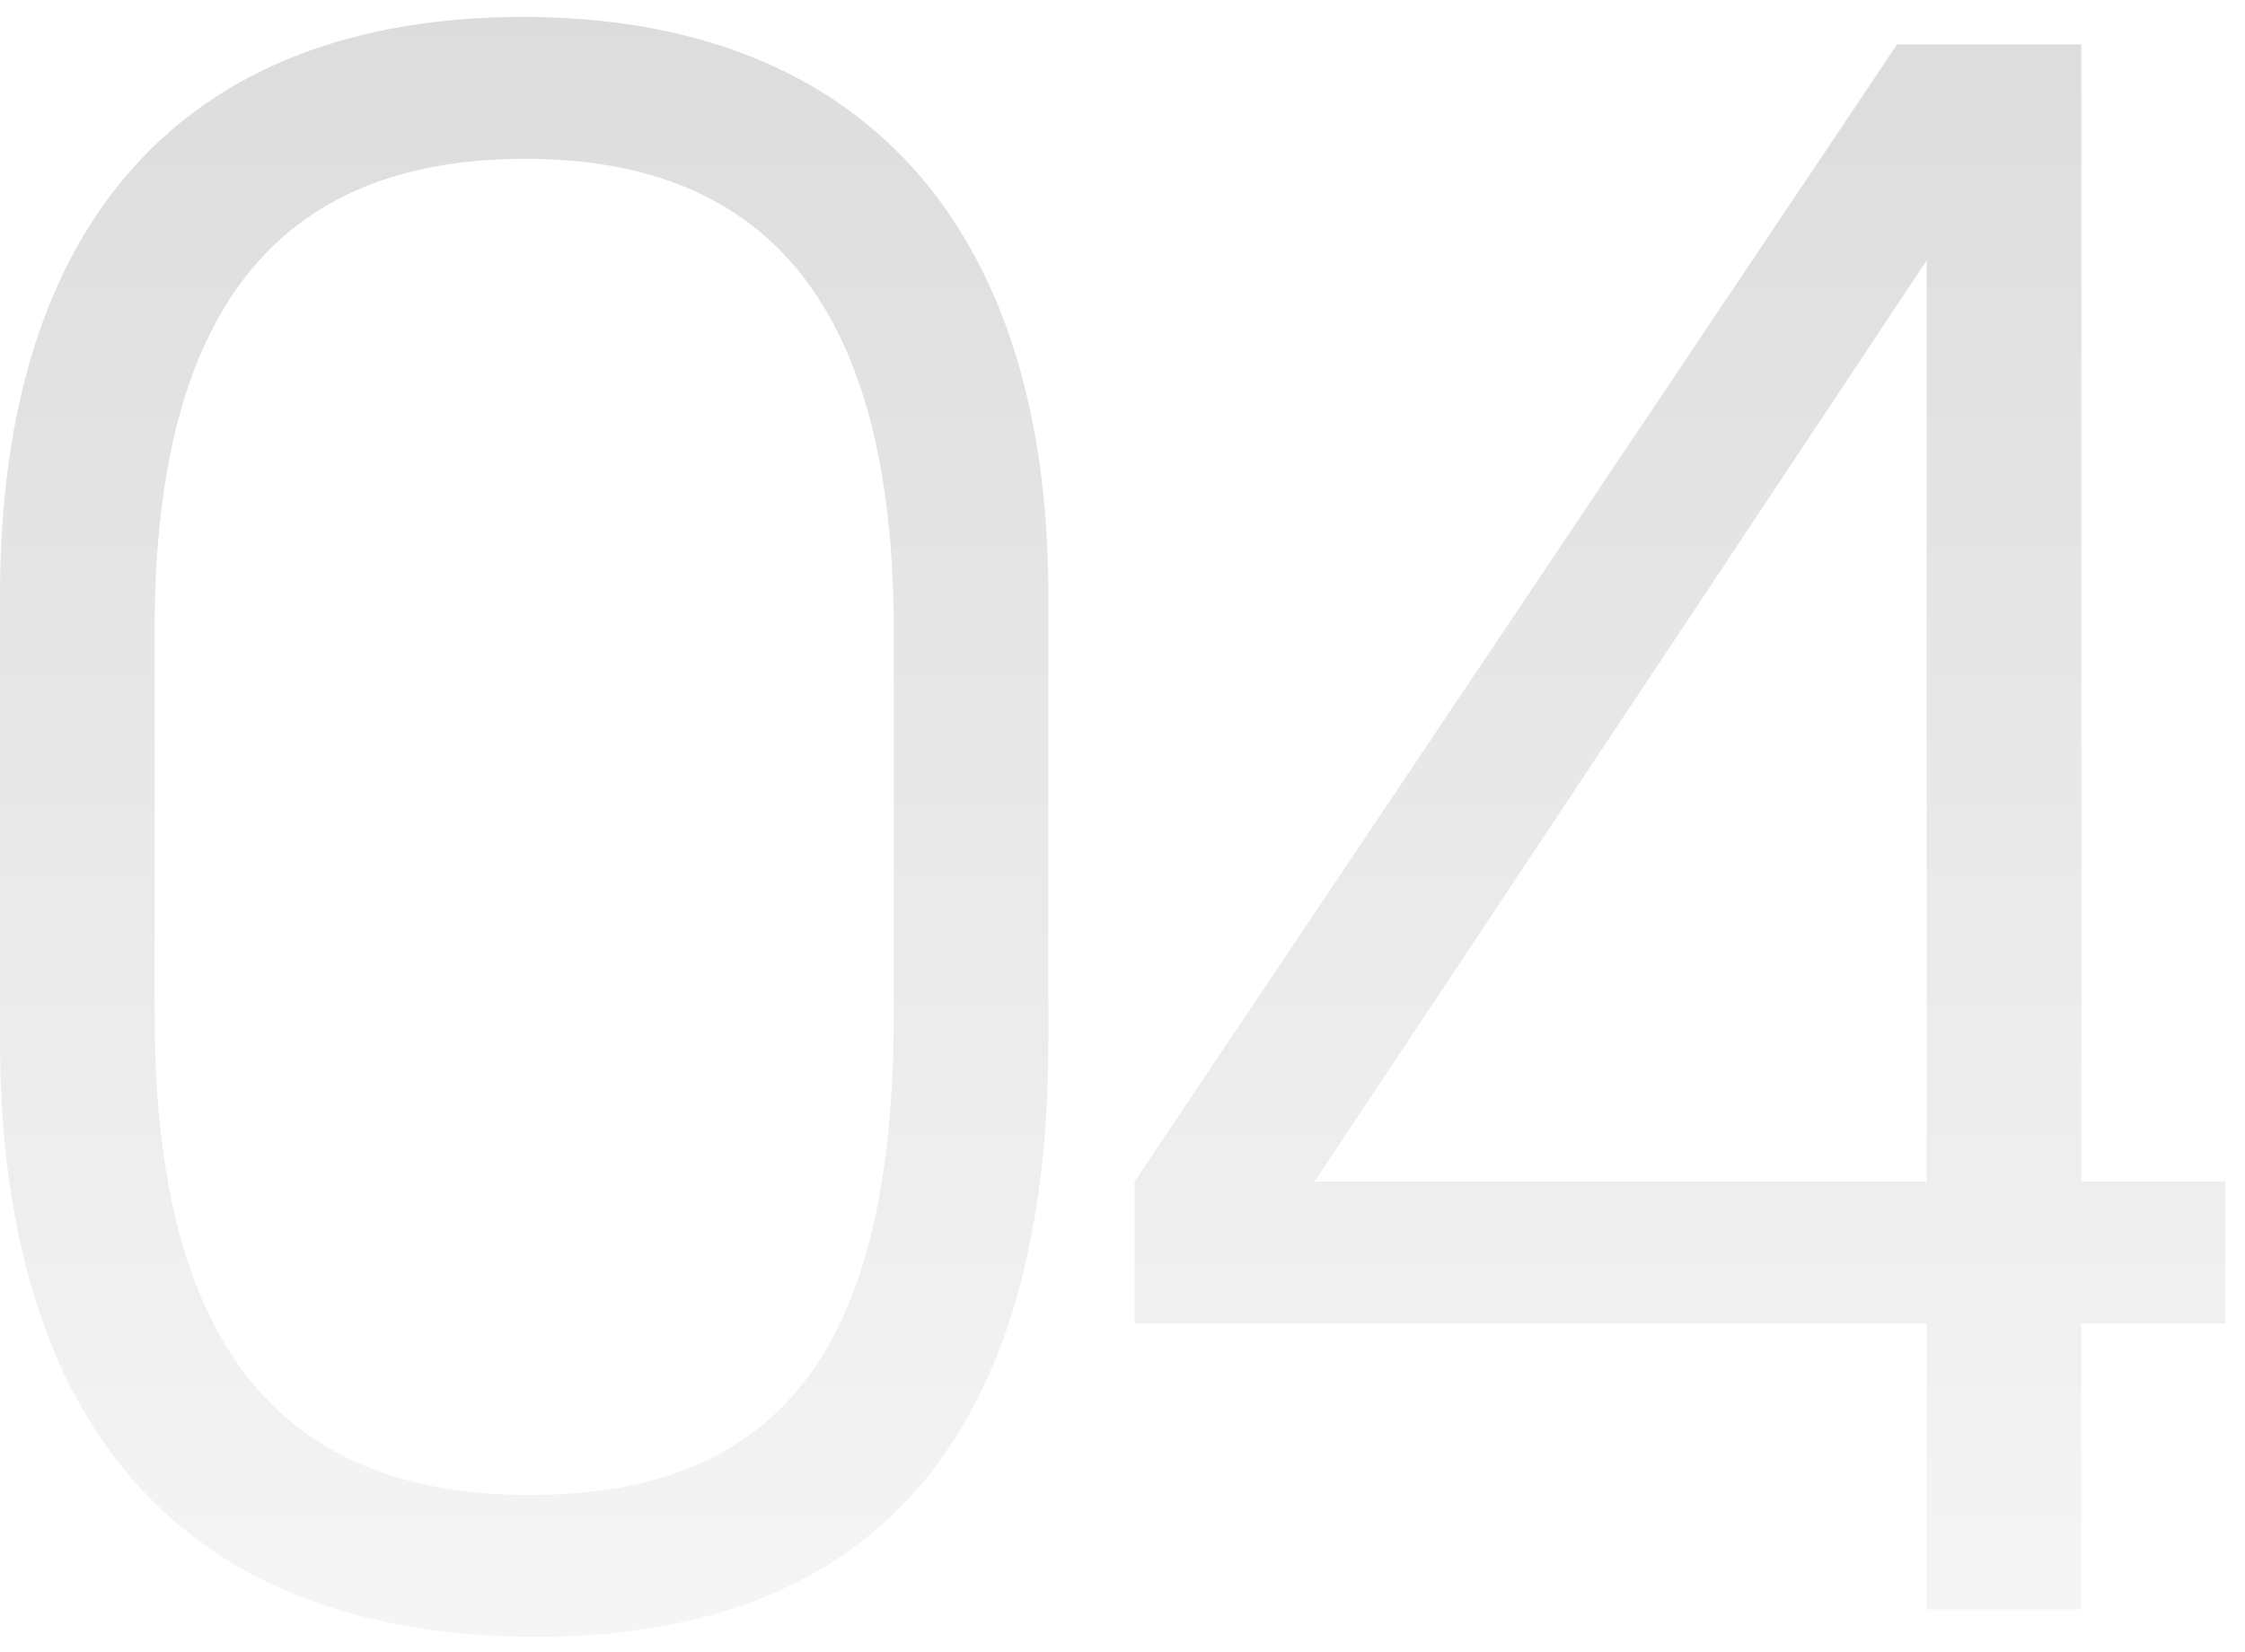 <?xml version="1.0" encoding="UTF-8"?> <svg xmlns="http://www.w3.org/2000/svg" width="106" height="78" viewBox="0 0 106 78" fill="none"><path d="M53.571 62.5V55.8L89.571 2.1H98.271V55.8H105.071V62.5H98.271V76H90.971V62.5H53.571ZM62.071 55.8H90.971V12.3L62.071 55.8Z" fill="url(#paint0_linear_27_61)"></path><path d="M0 49.1V28.1C0 10.5 8.7 0.8 24.7 0.8C40.6 0.8 49.5 10.6 49.5 28.1V49.1C49.5 67.8 41.3 77.3 25.3 77.3C8.8 77.3 0 67.5 0 49.1ZM7.3 47.9C7.3 63.2 13 70.6 25 70.6C36.9 70.6 42.2 63.6 42.2 47.9V29.8C42.2 14.8 36.5 7.5 24.8 7.5C13 7.5 7.3 14.8 7.3 29.8V47.9Z" fill="url(#paint1_linear_27_61)"></path><defs><linearGradient id="paint0_linear_27_61" x1="55" y1="-10" x2="55" y2="83.5" gradientUnits="userSpaceOnUse"><stop stop-opacity="0.15"></stop><stop offset="1" stop-opacity="0.03"></stop></linearGradient><linearGradient id="paint1_linear_27_61" x1="55" y1="-10" x2="55" y2="83.5" gradientUnits="userSpaceOnUse"><stop stop-opacity="0.15"></stop><stop offset="1" stop-opacity="0.03"></stop></linearGradient></defs></svg> 